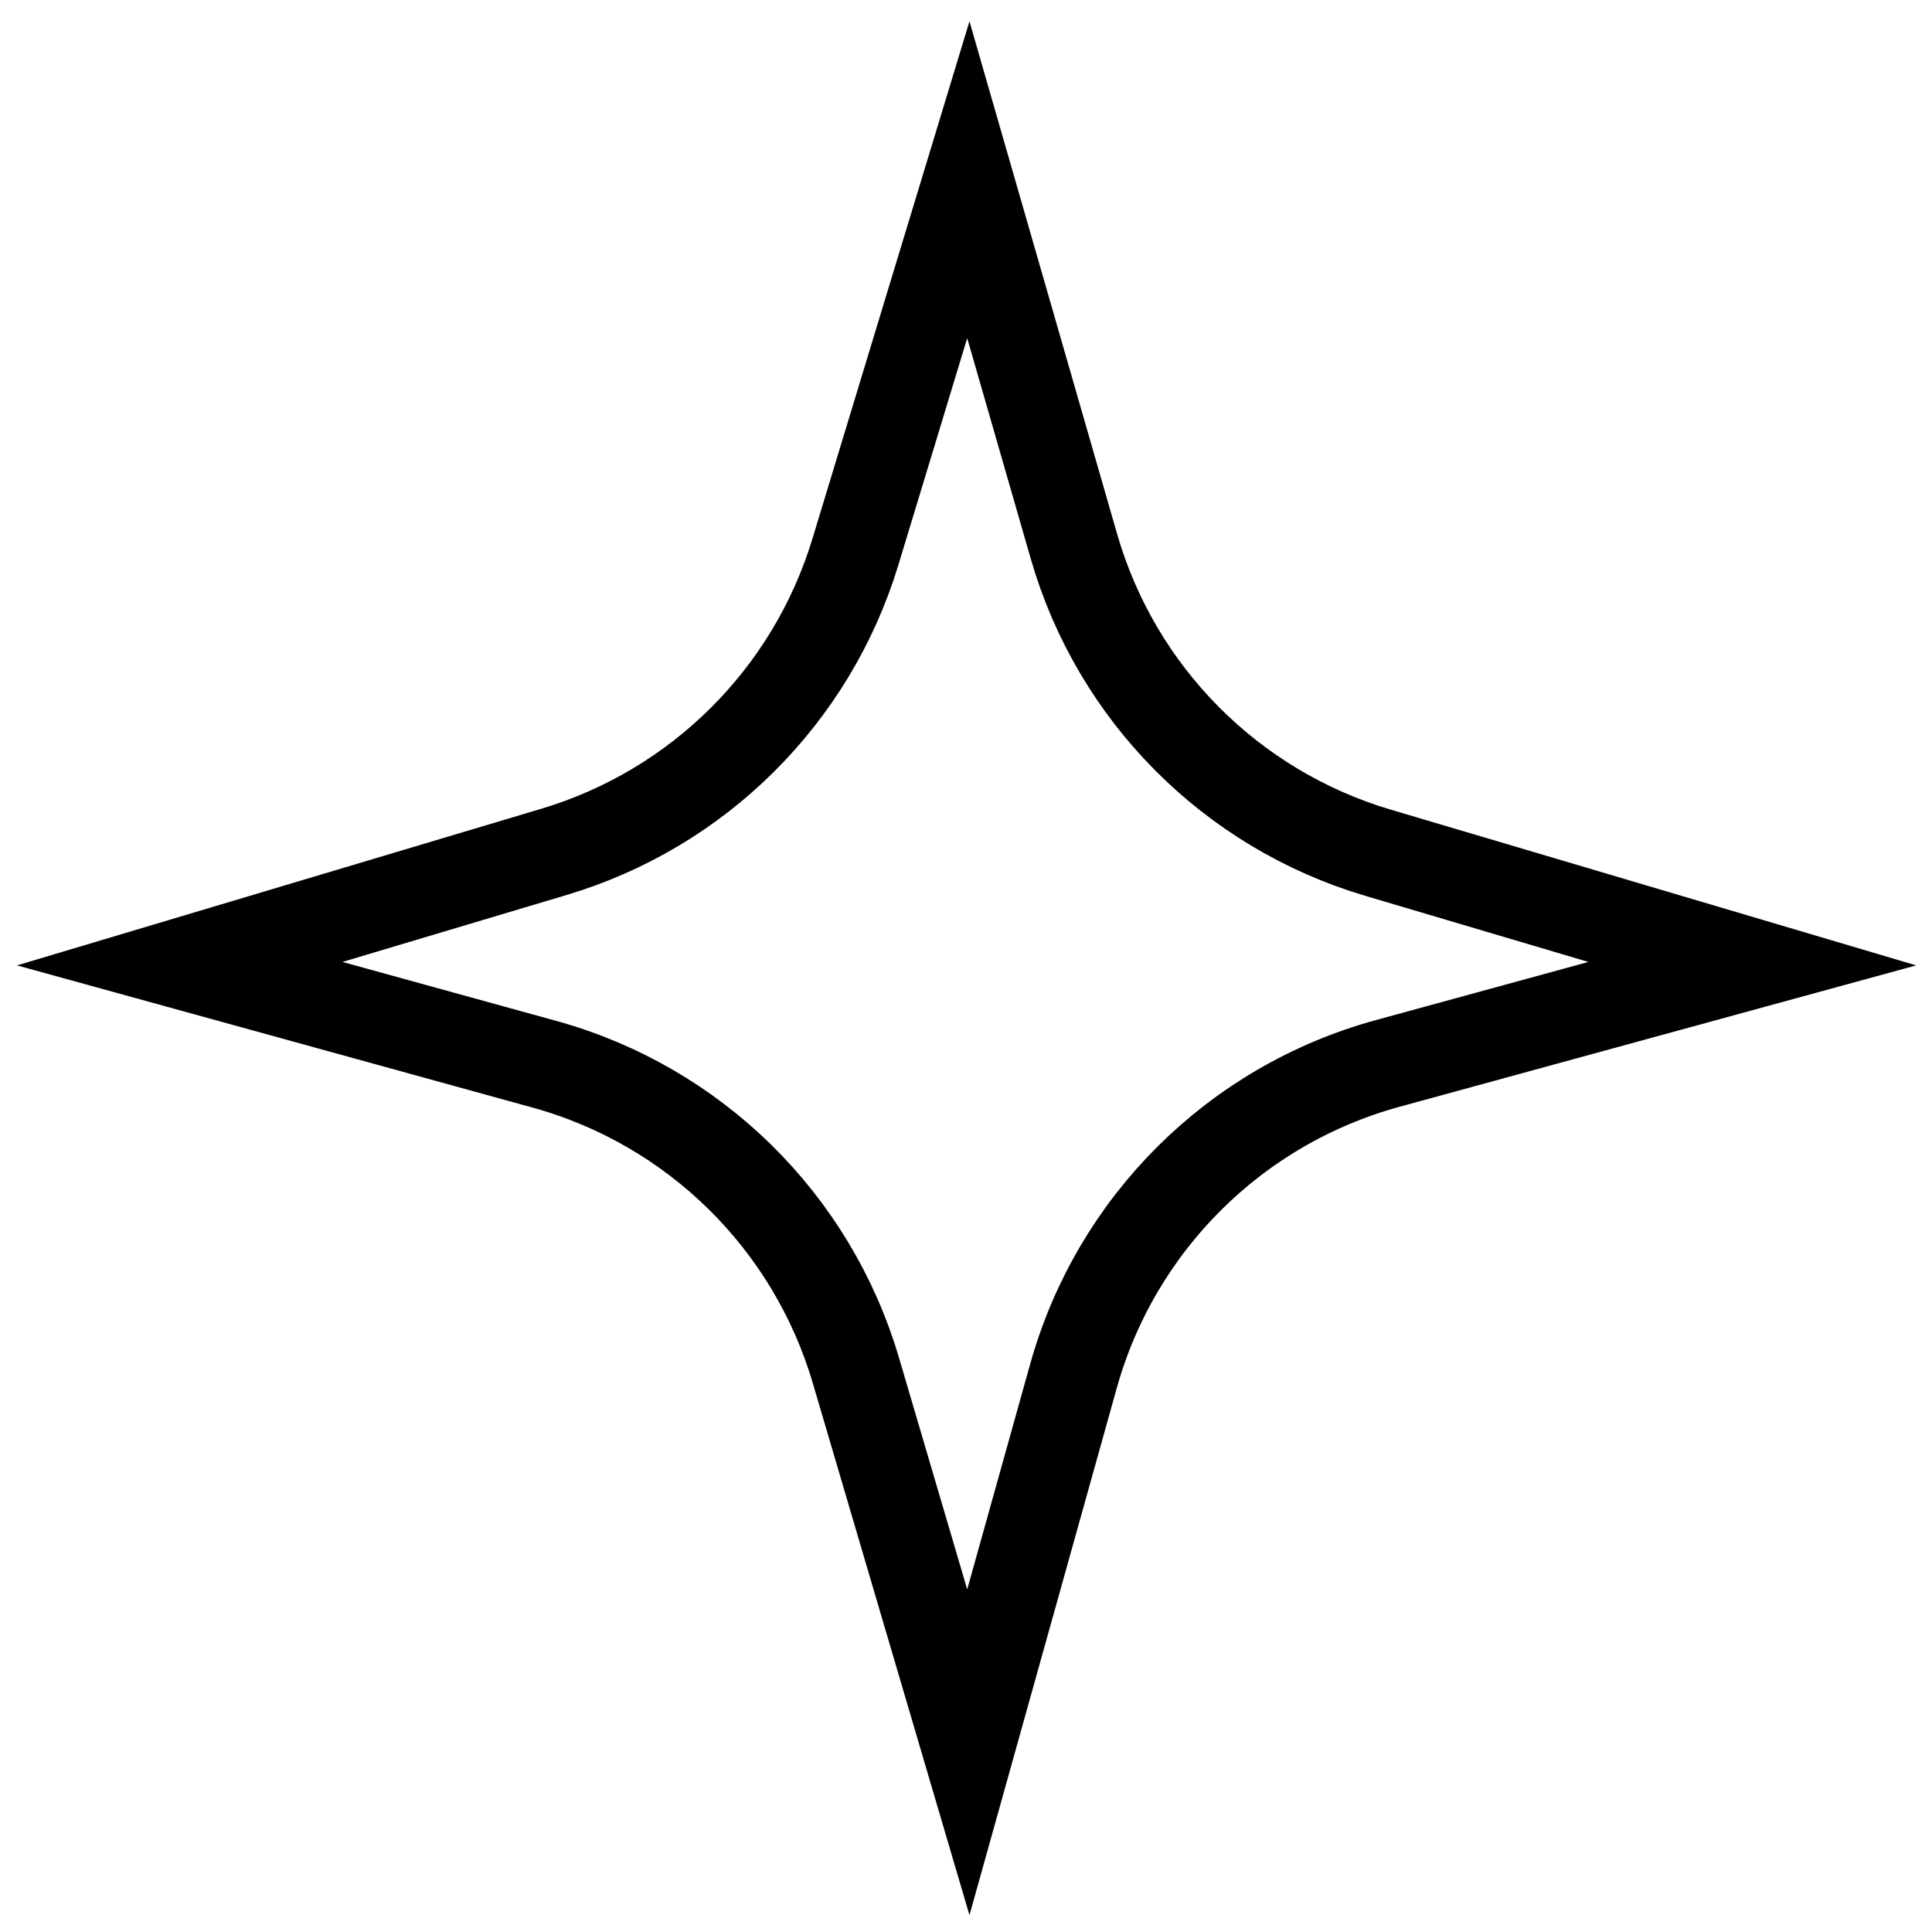 <svg width="43" height="43" viewBox="0 0 43 43" fill="none" xmlns="http://www.w3.org/2000/svg">
<path d="M30.669 18.979L39 21.448L30.884 23.669C27.493 24.597 24.839 27.238 23.893 30.623L21.552 39L19.049 30.501C18.072 27.183 15.45 24.606 12.115 23.686L4 21.448L12.332 18.959C15.545 17.999 18.064 15.492 19.038 12.283L21.552 4L23.902 12.159C24.846 15.438 27.398 18.009 30.669 18.979Z" stroke="black" stroke-width="2"/>
</svg>
